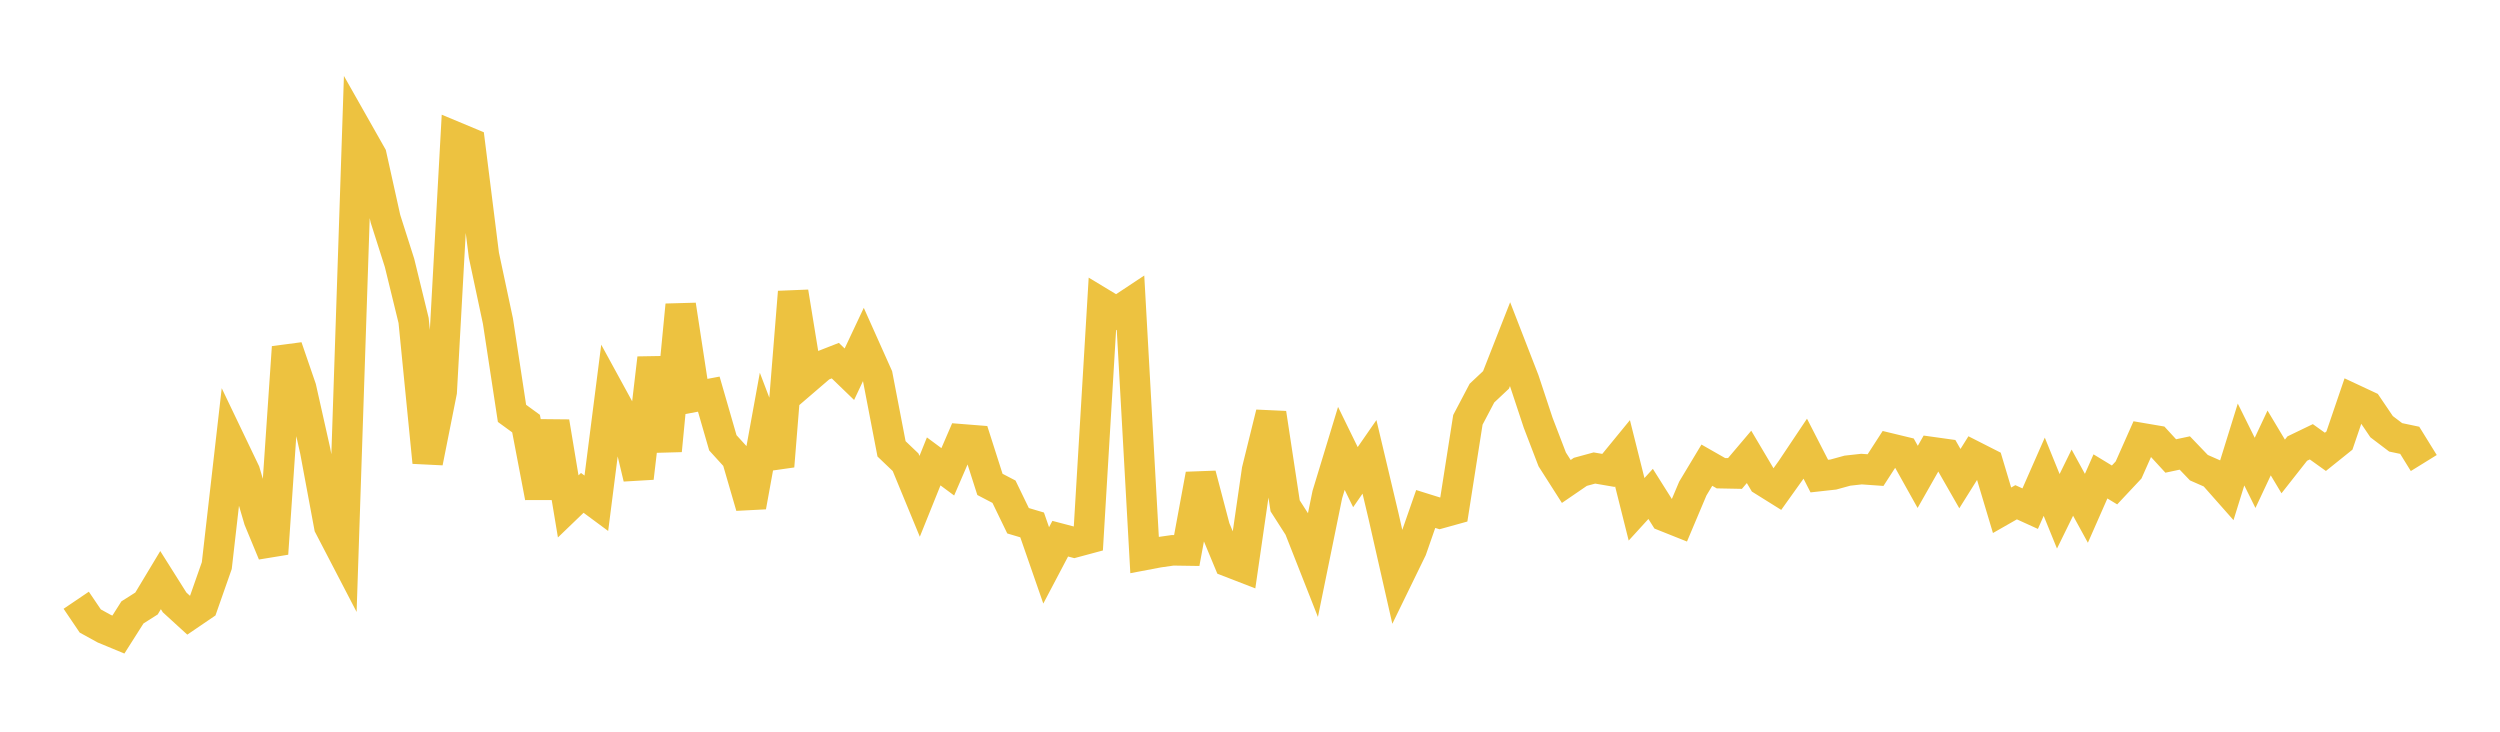 <svg width="164" height="48" xmlns="http://www.w3.org/2000/svg" xmlns:xlink="http://www.w3.org/1999/xlink"><path fill="none" stroke="rgb(237,194,64)" stroke-width="2" d="M5,39.376L5.922,40.738L6.844,41.245L7.766,41.627L8.689,40.173L9.611,39.589L10.533,38.056L11.455,39.519L12.377,40.361L13.299,39.733L14.222,37.102L15.144,29.031L16.066,30.956L16.988,34.094L17.91,36.322L18.832,22.774L19.754,25.459L20.677,29.573L21.599,34.525L22.521,36.298L23.443,8.568L24.365,10.196L25.287,14.352L26.21,17.248L27.132,21.019L28.054,30.332L28.976,25.701L29.898,8.991L30.82,9.376L31.743,16.735L32.665,21.066L33.587,27.116L34.509,27.788L35.431,32.619L36.353,27.676L37.275,33.22L38.198,32.332L39.12,33.014L40.042,25.797L40.964,27.485L41.886,31.359L42.808,23.496L43.731,29.564L44.653,20.007L45.575,26.029L46.497,25.855L47.419,29.048L48.341,30.061L49.263,33.234L50.186,28.16L51.108,30.584L52.03,19.156L52.952,24.811L53.874,24.019L54.796,23.658L55.719,24.549L56.641,22.591L57.563,24.652L58.485,29.444L59.407,30.324L60.329,32.559L61.251,30.268L62.174,30.952L63.096,28.818L64.018,28.891L64.94,31.776L65.862,32.257L66.784,34.161L67.707,34.435L68.629,37.089L69.551,35.338L70.473,35.58L71.395,35.332L72.317,19.924L73.24,20.482L74.162,19.871L75.084,36.407L76.006,36.232L76.928,36.101L77.85,36.115L78.772,31.127L79.695,34.636L80.617,36.856L81.539,37.213L82.461,30.842L83.383,27.107L84.305,33.183L85.228,34.625L86.15,36.967L87.072,32.447L87.994,29.415L88.916,31.301L89.838,29.97L90.76,33.859L91.683,37.927L92.605,36.035L93.527,33.389L94.449,33.677L95.371,33.421L96.293,27.542L97.216,25.788L98.138,24.922L99.06,22.575L99.982,24.949L100.904,27.734L101.826,30.137L102.749,31.584L103.671,30.953L104.593,30.701L105.515,30.859L106.437,29.733L107.359,33.411L108.281,32.4L109.204,33.865L110.126,34.233L111.048,32.05L111.97,30.516L112.892,31.042L113.814,31.06L114.737,29.971L115.659,31.527L116.581,32.103L117.503,30.812L118.425,29.434L119.347,31.231L120.269,31.129L121.192,30.875L122.114,30.773L123.036,30.838L123.958,29.411L124.88,29.634L125.802,31.284L126.725,29.657L127.647,29.786L128.569,31.397L129.491,29.925L130.413,30.393L131.335,33.474L132.257,32.948L133.18,33.368L134.102,31.273L135.024,33.541L135.946,31.662L136.868,33.345L137.79,31.252L138.713,31.813L139.635,30.83L140.557,28.752L141.479,28.909L142.401,29.912L143.323,29.716L144.246,30.679L145.168,31.085L146.09,32.128L147.012,29.159L147.934,31.021L148.856,29.058L149.778,30.599L150.701,29.426L151.623,28.981L152.545,29.641L153.467,28.901L154.389,26.197L155.311,26.628L156.234,27.991L157.156,28.69L158.078,28.884L159,30.375"></path></svg>